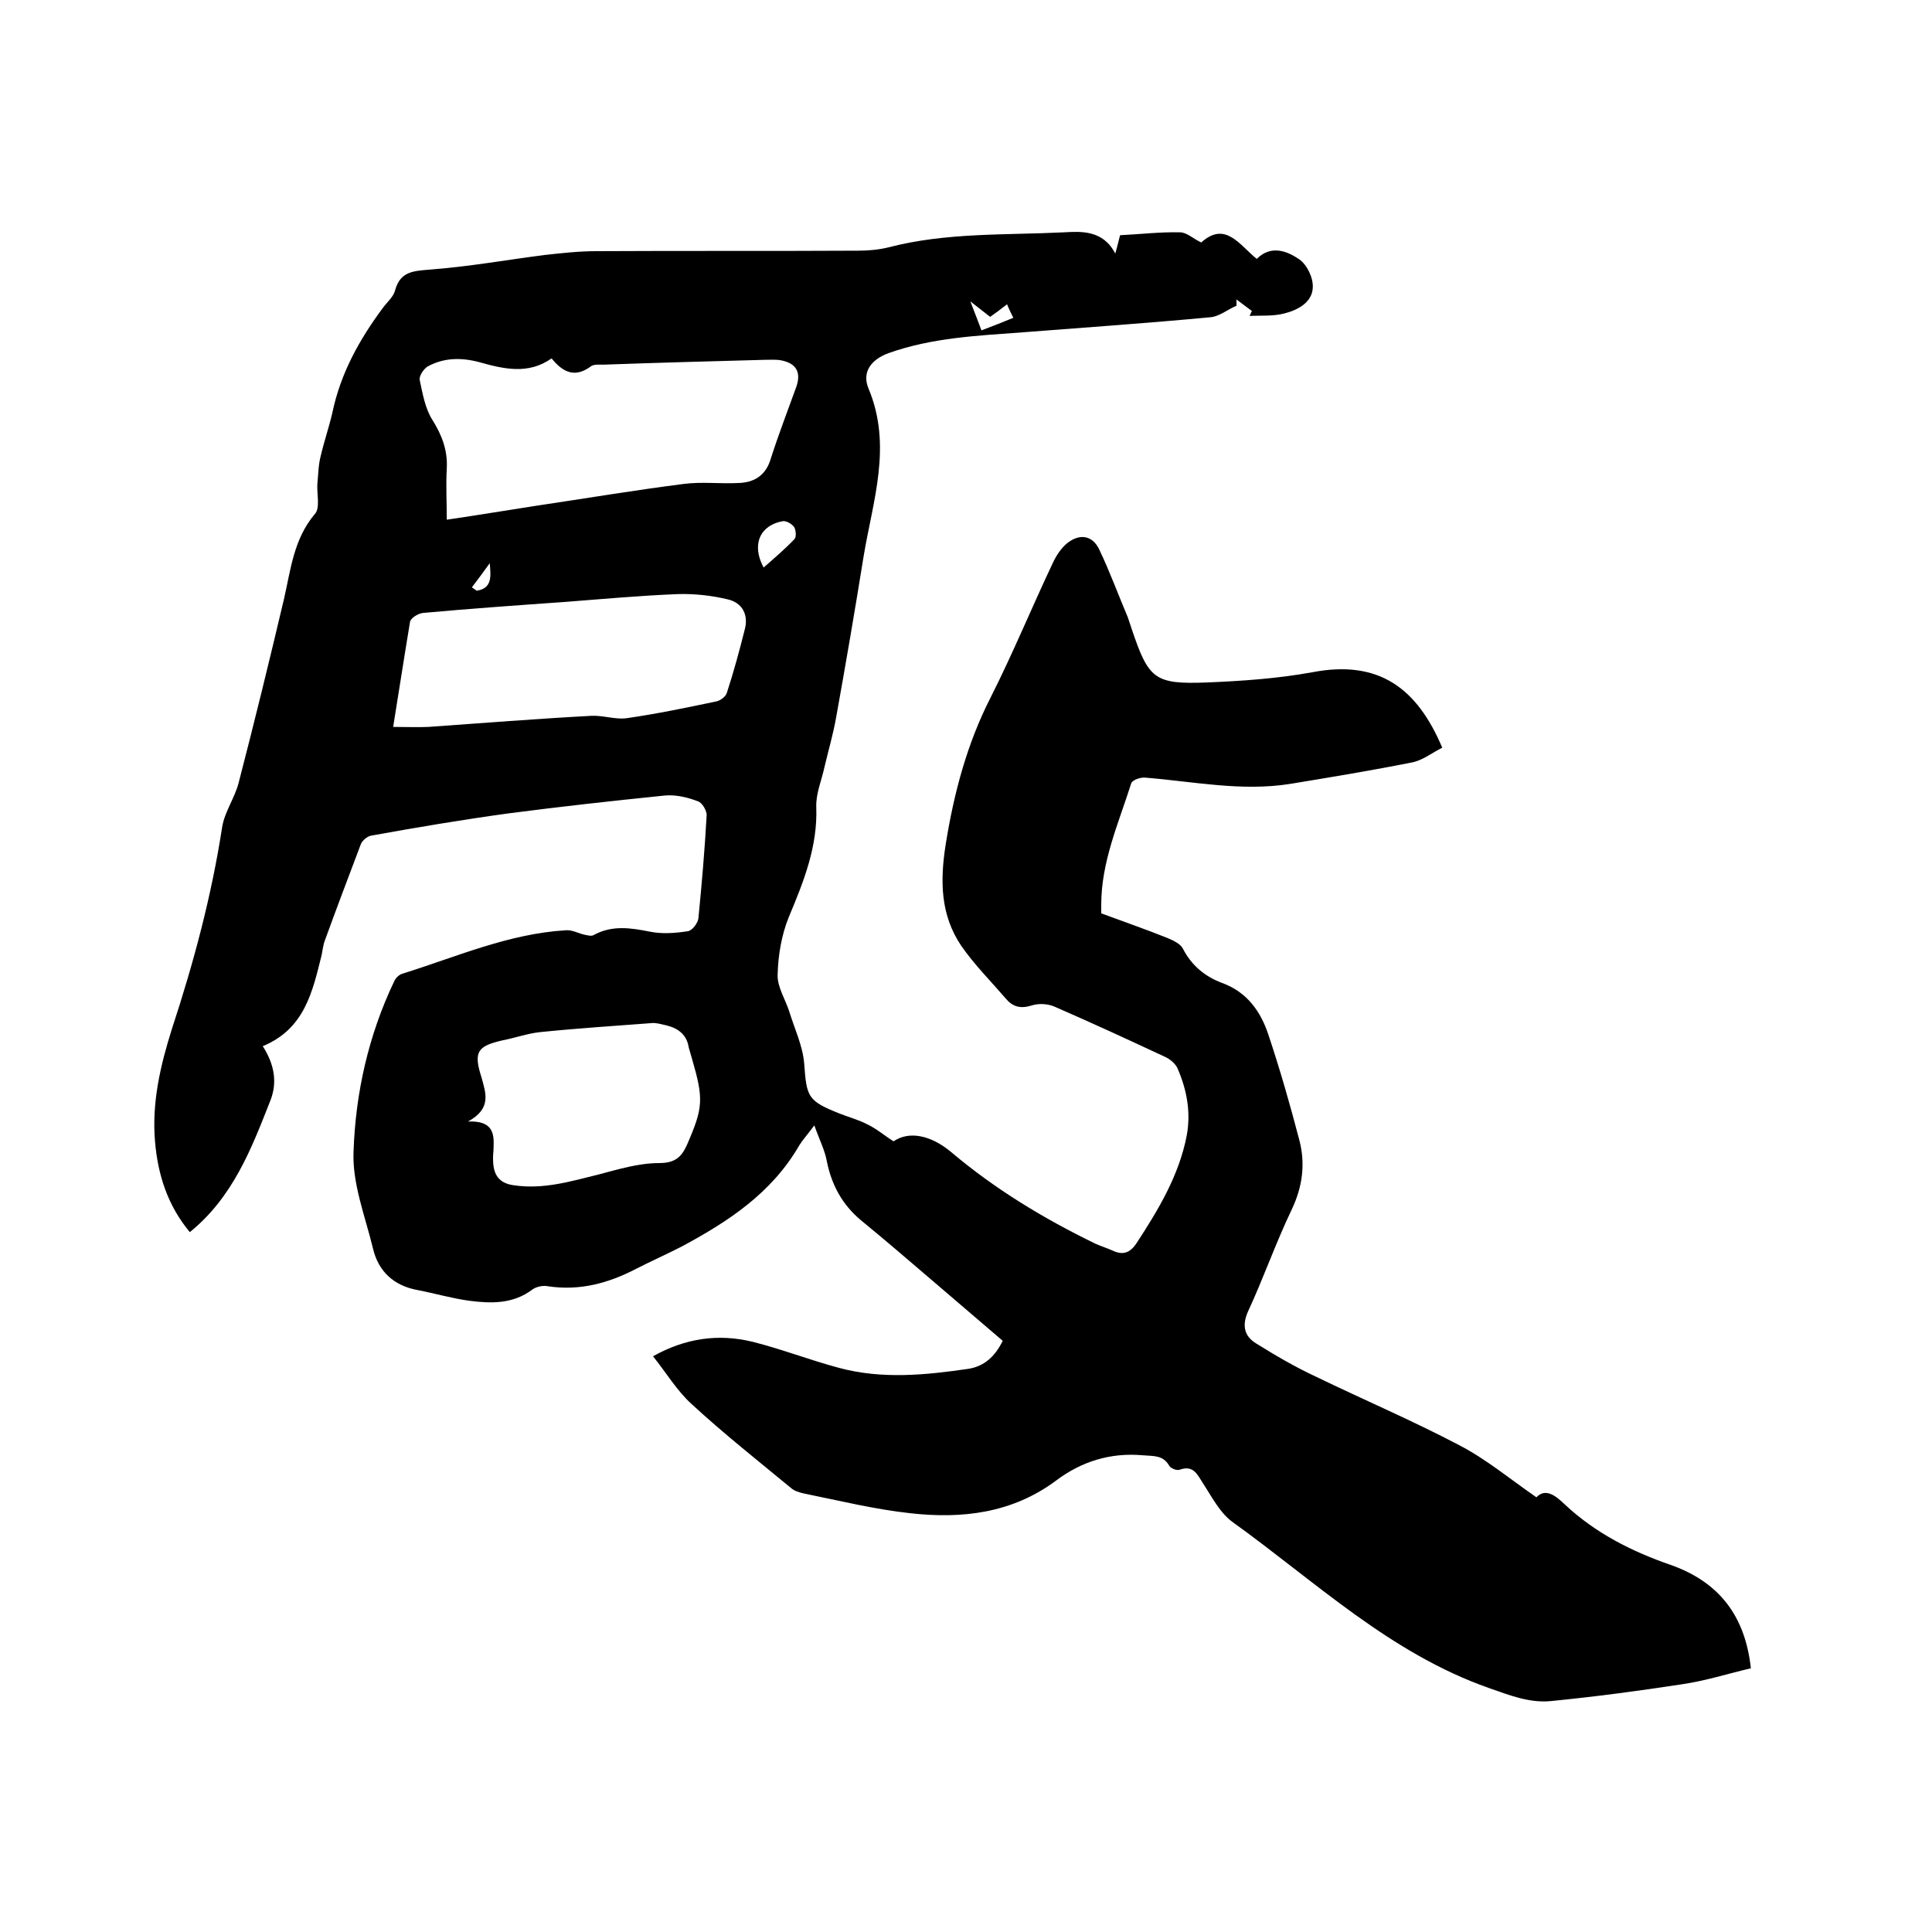 <svg enable-background="new 0 0 400 400" viewBox="0 0 400 400" xmlns="http://www.w3.org/2000/svg"><path d="m54.4 216.6c2.5 3.9 3 7.6 1.6 11.2-3.9 9.9-7.7 20-16.7 27.3-4.5-5.4-6.6-11.7-7.2-18.7-.7-8.1 1.1-15.8 3.5-23.4 4.5-13.7 8.2-27.5 10.4-41.8.5-3.1 2.6-6 3.4-9.1 3.3-12.7 6.4-25.4 9.4-38.1 1.4-6.1 2-12.4 6.4-17.6 1.1-1.2.4-4 .5-6.1.2-2 .2-4 .7-5.9.7-3 1.7-5.9 2.4-8.9 1.7-8.2 5.6-15.2 10.5-21.8.9-1.2 2.2-2.3 2.5-3.6 1.1-4 3.9-4 7.4-4.3 7.9-.6 15.7-2 23.5-3 3.6-.4 7.2-.8 10.7-.8 18.1-.1 36.2 0 54.3-.1 2.1 0 4.3-.2 6.3-.7 11.9-3.1 24.2-2.5 36.3-3.1 3.5-.2 8.1-.5 10.6 4.4.5-1.7.7-2.7 1-3.8 4.1-.2 8.3-.7 12.4-.6 1.4 0 2.7 1.3 4.4 2.1 5-4.5 7.9.5 11.5 3.4 2.9-2.9 6.2-1.7 8.8.1 1.6 1.1 2.9 3.8 2.8 5.8-.1 3.1-3.1 4.7-5.9 5.4-2.3.6-4.8.4-7.2.5.2-.3.3-.7.5-1-1.1-.8-2.1-1.6-3.2-2.4v1.3c-1.9.8-3.6 2.3-5.6 2.4-12.8 1.2-25.7 2.1-38.6 3.1-9.4.7-18.8 1.1-27.8 4.3-3.6 1.3-5.6 3.9-4.2 7.3 5 11.9.9 23.3-1 34.8-1.8 11.2-3.7 22.3-5.7 33.4-.6 3.4-1.6 6.8-2.4 10.2-.6 2.8-1.8 5.5-1.7 8.3.3 8.2-2.6 15.4-5.7 22.8-1.5 3.7-2.2 7.9-2.3 11.9-.1 2.5 1.6 5.1 2.4 7.6 1.1 3.6 2.8 7.1 3.1 10.8.5 6.9.7 7.7 7.2 10.3 2 .8 4 1.3 5.9 2.3 1.9.9 3.5 2.3 5.4 3.5 3.2-2.2 7.7-1.3 11.9 2.2 9.1 7.7 19.2 13.8 29.9 19 1.1.5 2.4.9 3.5 1.4 2.1 1 3.6.6 5-1.5 4.5-6.9 8.8-14 10.4-22.3.9-4.9 0-9.5-1.9-13.9-.4-.9-1.4-1.8-2.4-2.3-7.7-3.6-15.3-7.1-23.1-10.5-1.4-.6-3.3-.7-4.8-.2-2.3.7-3.9.2-5.3-1.5-3.1-3.6-6.5-7-9.2-10.9-4.3-6.4-4.4-13.4-3.2-21 1.7-10.6 4.4-20.8 9.3-30.4 4.6-9.1 8.5-18.6 12.9-27.9.7-1.5 1.7-3 2.9-4 2.6-2.1 5.3-1.7 6.7 1.3 2.2 4.6 3.9 9.3 5.9 14 .3.8.5 1.6.8 2.4 3.5 10.4 4.7 11.5 15.5 11.1 7.3-.3 14.6-.8 21.8-2.1 13.9-2.7 21.8 3.3 27 15.6-2 1-3.9 2.5-6 3-8.5 1.7-17 3.1-25.5 4.5-10.1 1.6-20-.5-30-1.3-1-.1-2.7.5-2.9 1.2-2.6 8.2-6.2 16.2-6.2 25.1v1.8c4.6 1.7 9.2 3.3 13.7 5.1 1.2.5 2.7 1.2 3.2 2.2 1.8 3.5 4.6 5.8 8.1 7.1 5.2 1.9 8 5.9 9.6 10.7 2.4 7.2 4.5 14.5 6.4 21.8 1.3 4.9.7 9.7-1.6 14.5-3.3 6.9-5.8 14.1-9 21-1.3 2.9-.8 5.1 1.6 6.6 4 2.5 8.1 4.9 12.4 6.9 9.9 4.8 20 9.1 29.7 14.2 5.6 2.9 10.5 7 16 10.8 2-2.1 4.2-.1 5.9 1.5 6.3 5.9 13.8 9.7 21.9 12.5 9.9 3.5 15.4 10.4 16.6 21.4-4.7 1.1-9.4 2.6-14.2 3.3-9.1 1.4-18.2 2.6-27.3 3.5-4.4.4-8.4-1.2-12.7-2.7-20.5-7.2-35.9-22-53-34.3-2.7-1.9-4.4-5.3-6.3-8.2-1.2-1.9-2-3.7-4.8-2.7-.6.2-1.8-.3-2.1-.8-1.3-2.3-3.3-2-5.5-2.2-6.7-.6-12.7 1.3-17.9 5.2-9.1 6.8-19.5 8-30.2 6.8-7.4-.8-14.7-2.6-22.1-4.1-.9-.2-1.9-.5-2.6-1.1-6.9-5.7-14-11.3-20.6-17.4-3-2.7-5.2-6.4-8-9.9 6.8-3.8 13.6-4.7 20.6-3 6 1.5 11.9 3.8 17.9 5.4 8.9 2.4 17.9 1.5 26.8.2 3.2-.5 5.5-2.5 7.1-5.8-4.9-4.2-9.7-8.3-14.6-12.5s-9.8-8.4-14.8-12.5c-3.8-3.2-6-7.2-7-12.1-.4-2.3-1.5-4.4-2.6-7.5-1.5 2-2.4 3-3.1 4.1-5.7 9.9-14.7 15.8-24.4 21-3.1 1.6-6.3 3-9.4 4.6-5.8 3-11.7 4.6-18.3 3.6-1-.2-2.4.1-3.2.7-4 3-8.5 2.9-13.1 2.3-3.6-.5-7-1.5-10.6-2.2-5-.9-8.2-3.9-9.3-8.7-1.6-6.6-4.3-13.4-4-20 .4-12.1 3.1-24.1 8.4-35.2.3-.7 1-1.4 1.7-1.6 11.2-3.5 22-8.3 33.9-9 1.2-.1 2.5.6 3.7.9.6.1 1.5.4 2 .1 3.8-2.1 7.7-1.5 11.7-.7 2.5.5 5.2.3 7.8-.1.9-.1 2.1-1.7 2.2-2.7.7-7.1 1.3-14.1 1.7-21.2.1-1-.9-2.7-1.8-3-2.1-.8-4.5-1.4-6.8-1.2-10.8 1.1-21.7 2.3-32.4 3.7-9.5 1.3-19 2.9-28.4 4.6-.8.1-1.9 1-2.2 1.8-2.5 6.6-5 13.2-7.4 19.8-.4 1-.5 2.1-.7 3.1-1.9 7.6-3.5 15.3-12.2 18.9zm59.8-142.4c-4.8 3.4-9.9 2.2-14.9.8-3.7-1-7.4-1-10.8.9-.8.5-1.8 2-1.6 2.8.6 2.8 1.1 5.8 2.6 8.2 2 3.2 3.2 6.3 3 10.1-.2 3.4 0 6.9 0 10.6 6.8-1 12.7-2 18.6-2.9 10.1-1.5 20.2-3.2 30.4-4.5 3.7-.5 7.6 0 11.4-.2 3.3-.1 5.7-1.6 6.7-5.1 1.6-5 3.5-9.9 5.3-14.9 1-3-.1-4.8-3.2-5.4-1.1-.2-2.3-.1-3.5-.1-11.1.3-22.2.6-33.3 1-.8 0-1.9-.1-2.5.3-3.2 2.4-5.7 1.5-8.2-1.6zm-32.8 76.3c2.7 0 5 .1 7.3 0 11.3-.8 22.5-1.7 33.8-2.3 2.4-.1 4.9.8 7.2.5 6.3-.9 12.5-2.2 18.7-3.5.8-.2 1.9-1 2.1-1.8 1.4-4.3 2.6-8.7 3.7-13.1.8-3-.5-5.5-3.5-6.2-3.3-.8-6.9-1.2-10.3-1.1-7.7.3-15.4 1-23.1 1.6-9.9.7-19.8 1.4-29.7 2.3-1 .1-2.5 1-2.7 1.8-1.2 7.2-2.3 14.4-3.5 21.8zm15.5 81.7c5-.2 5.4 2.3 5.3 5.1 0 1.1-.2 2.1-.1 3.2.1 2.7 1.2 4.5 4.3 4.9 6.1.9 11.7-.8 17.4-2.2 4.2-1.1 8.4-2.4 12.7-2.4 3.3 0 4.6-1.3 5.7-3.7 3.4-7.8 3.5-9.5 1.1-17.8-.2-.8-.5-1.6-.7-2.4-.4-2.7-2.2-4-4.6-4.6-.9-.2-1.9-.5-2.8-.5-7.9.6-15.7 1.1-23.5 1.9-2.6.3-5.1 1.2-7.7 1.7-5.2 1.2-6 2.4-4.3 7.7.9 3.3 2.1 6.4-2.8 9.1zm61.2-114.7c2.4-2.1 4.5-3.9 6.4-5.9.4-.4.3-1.9-.1-2.5s-1.6-1.3-2.3-1.2c-4.7.8-6.6 4.8-4 9.6zm50.4-54.5c-1.4 1.1-2.5 1.9-3.5 2.6-1.3-1-2.3-1.8-4.1-3.2 1 2.5 1.6 4.2 2.3 6 2.4-.9 4.4-1.7 6.6-2.6-.5-1-.9-1.8-1.3-2.8zm-110.8 58.6c.3.2.7.5 1 .7 3.3-.5 2.9-3.1 2.7-5.7-1.2 1.7-2.5 3.4-3.7 5z"/></svg>